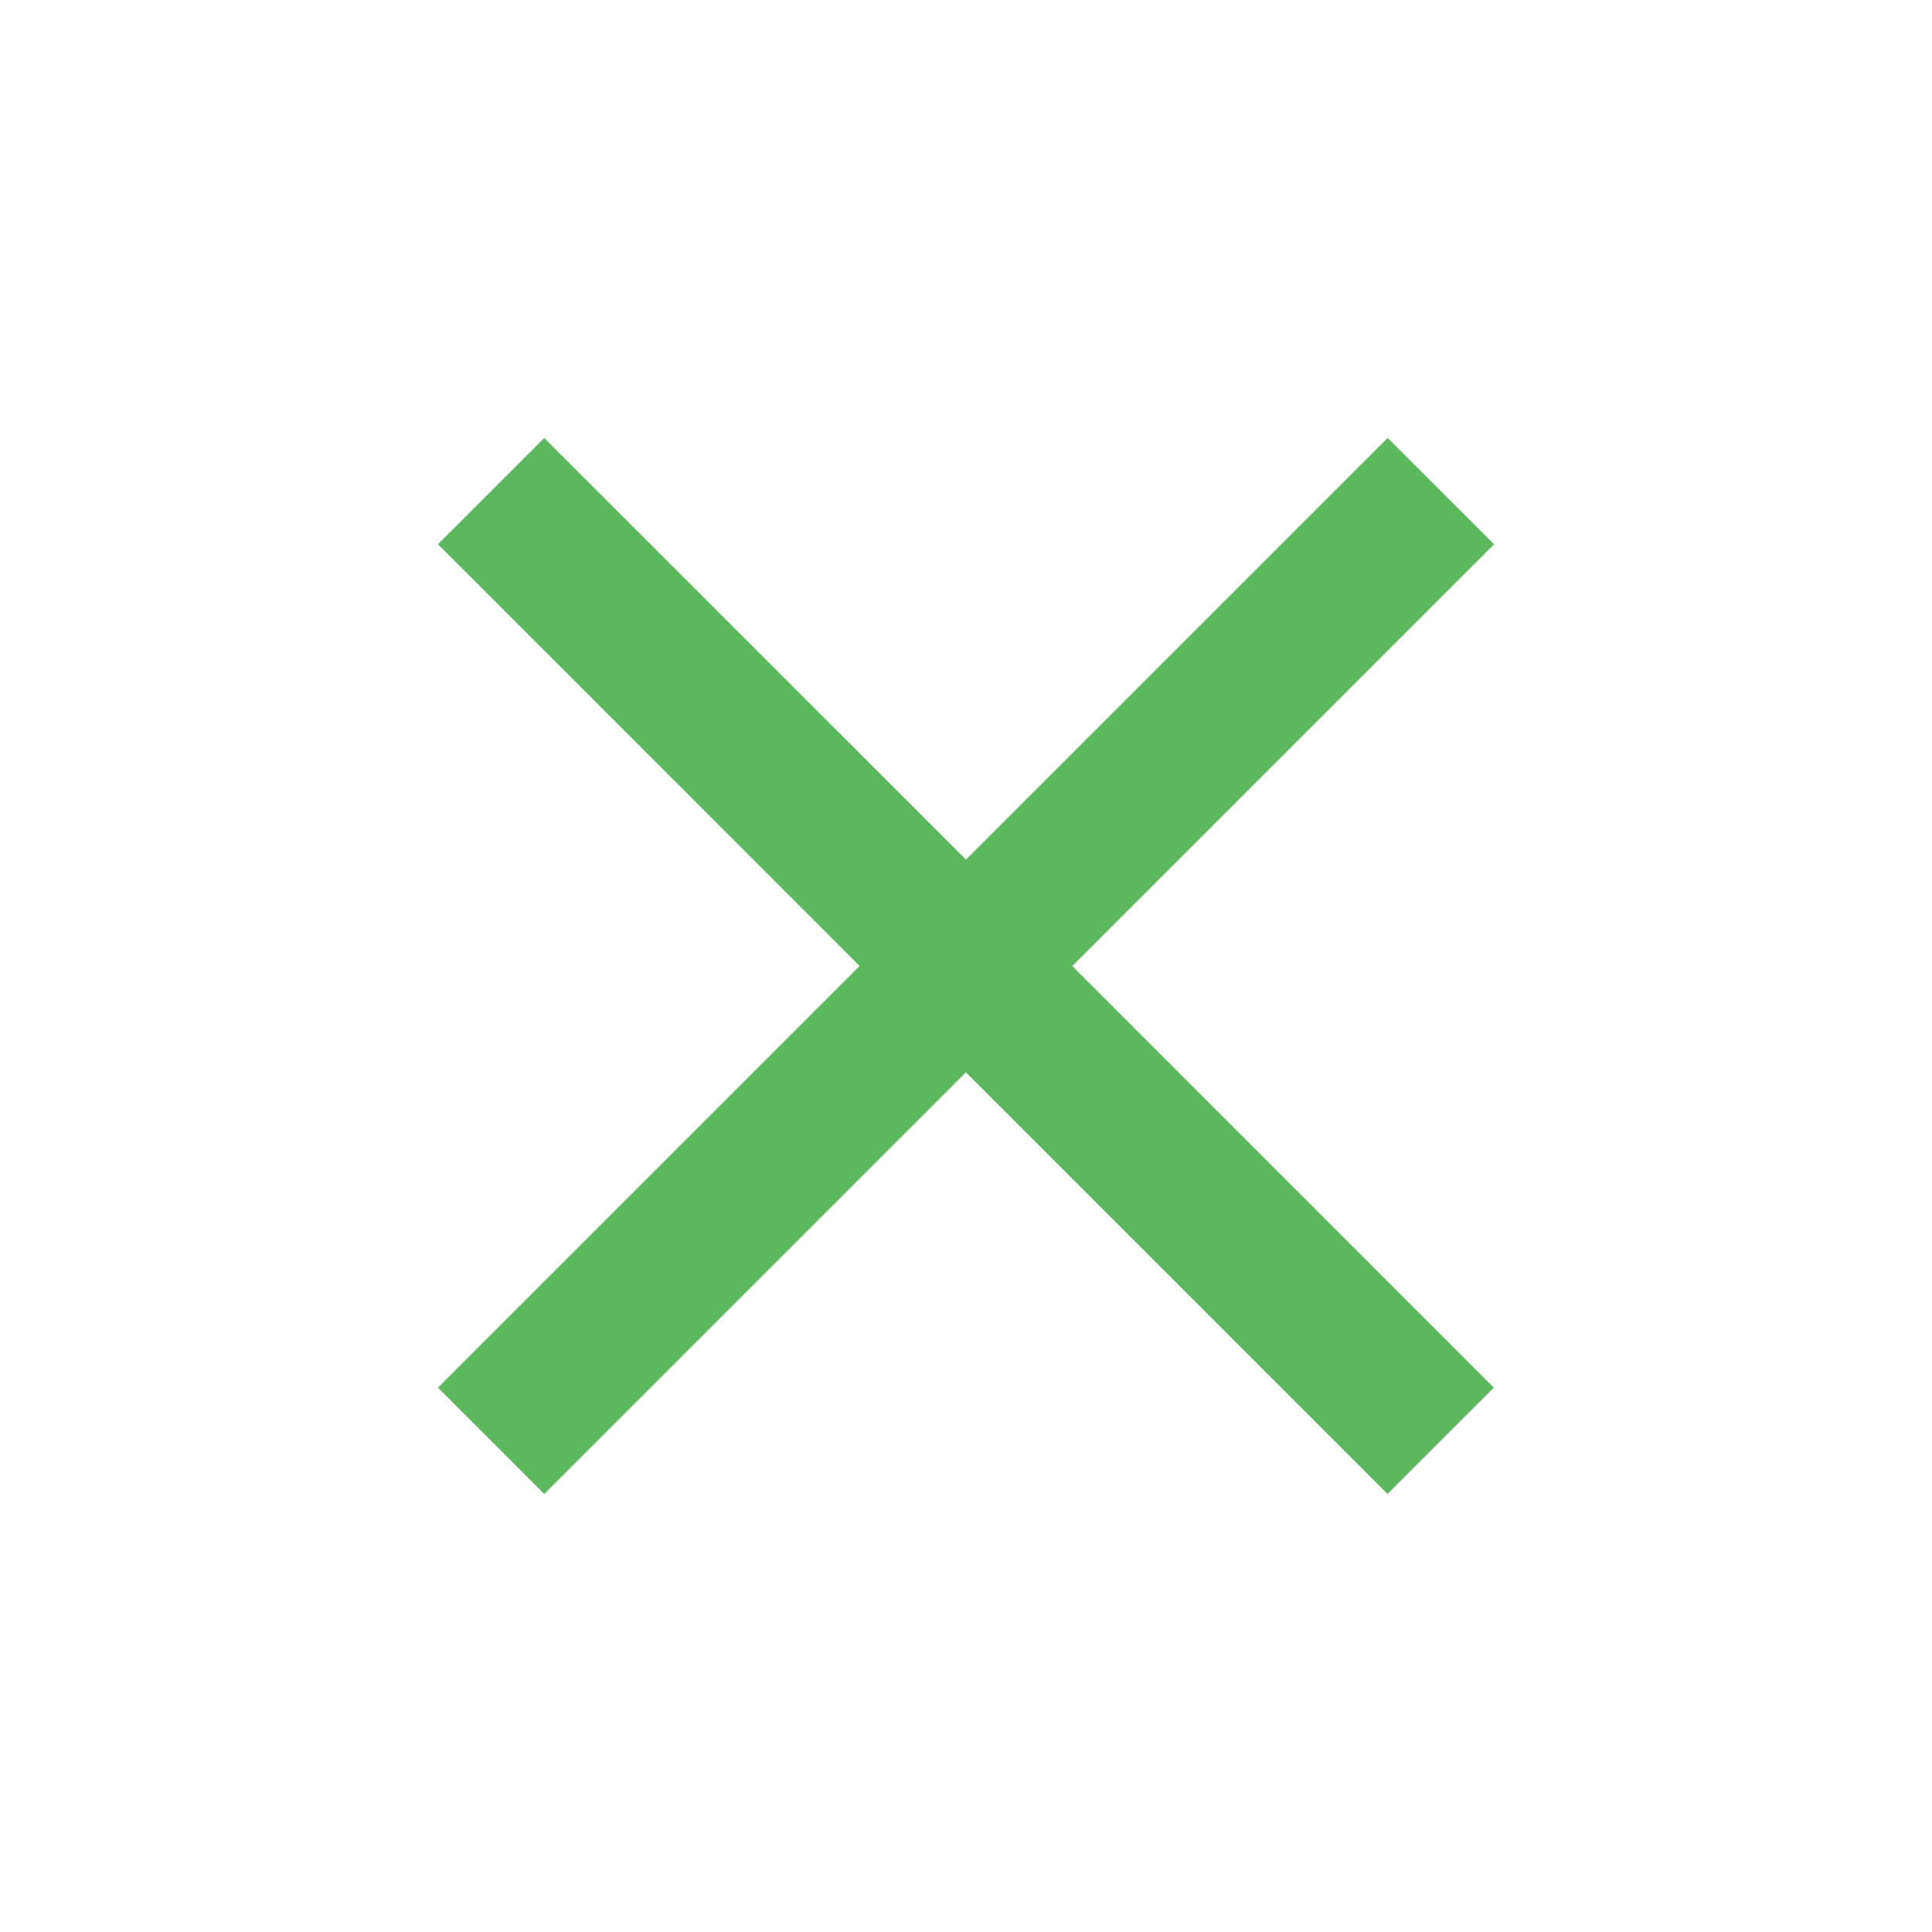 <svg xmlns="http://www.w3.org/2000/svg" width="17.646" height="17.646" viewBox="0 0 17.646 17.646">
  <g id="Group_1052" data-name="Group 1052" transform="translate(-486 -3351)">
    <path id="Path_2" data-name="Path 2" d="M0,0H17.646V17.646H0Z" transform="translate(486 3351)" fill="rgba(0,0,0,0)"/>
    <path id="Path_1" data-name="Path 1" d="M14.646,5.971,13.674,5,9.823,8.851,5.971,5,5,5.971,8.851,9.823,5,13.674l.971.971,3.851-3.851,3.851,3.851.971-.971L10.794,9.823Z" transform="translate(485 3350)" fill="#5cb85c"/>
  </g>
</svg>
